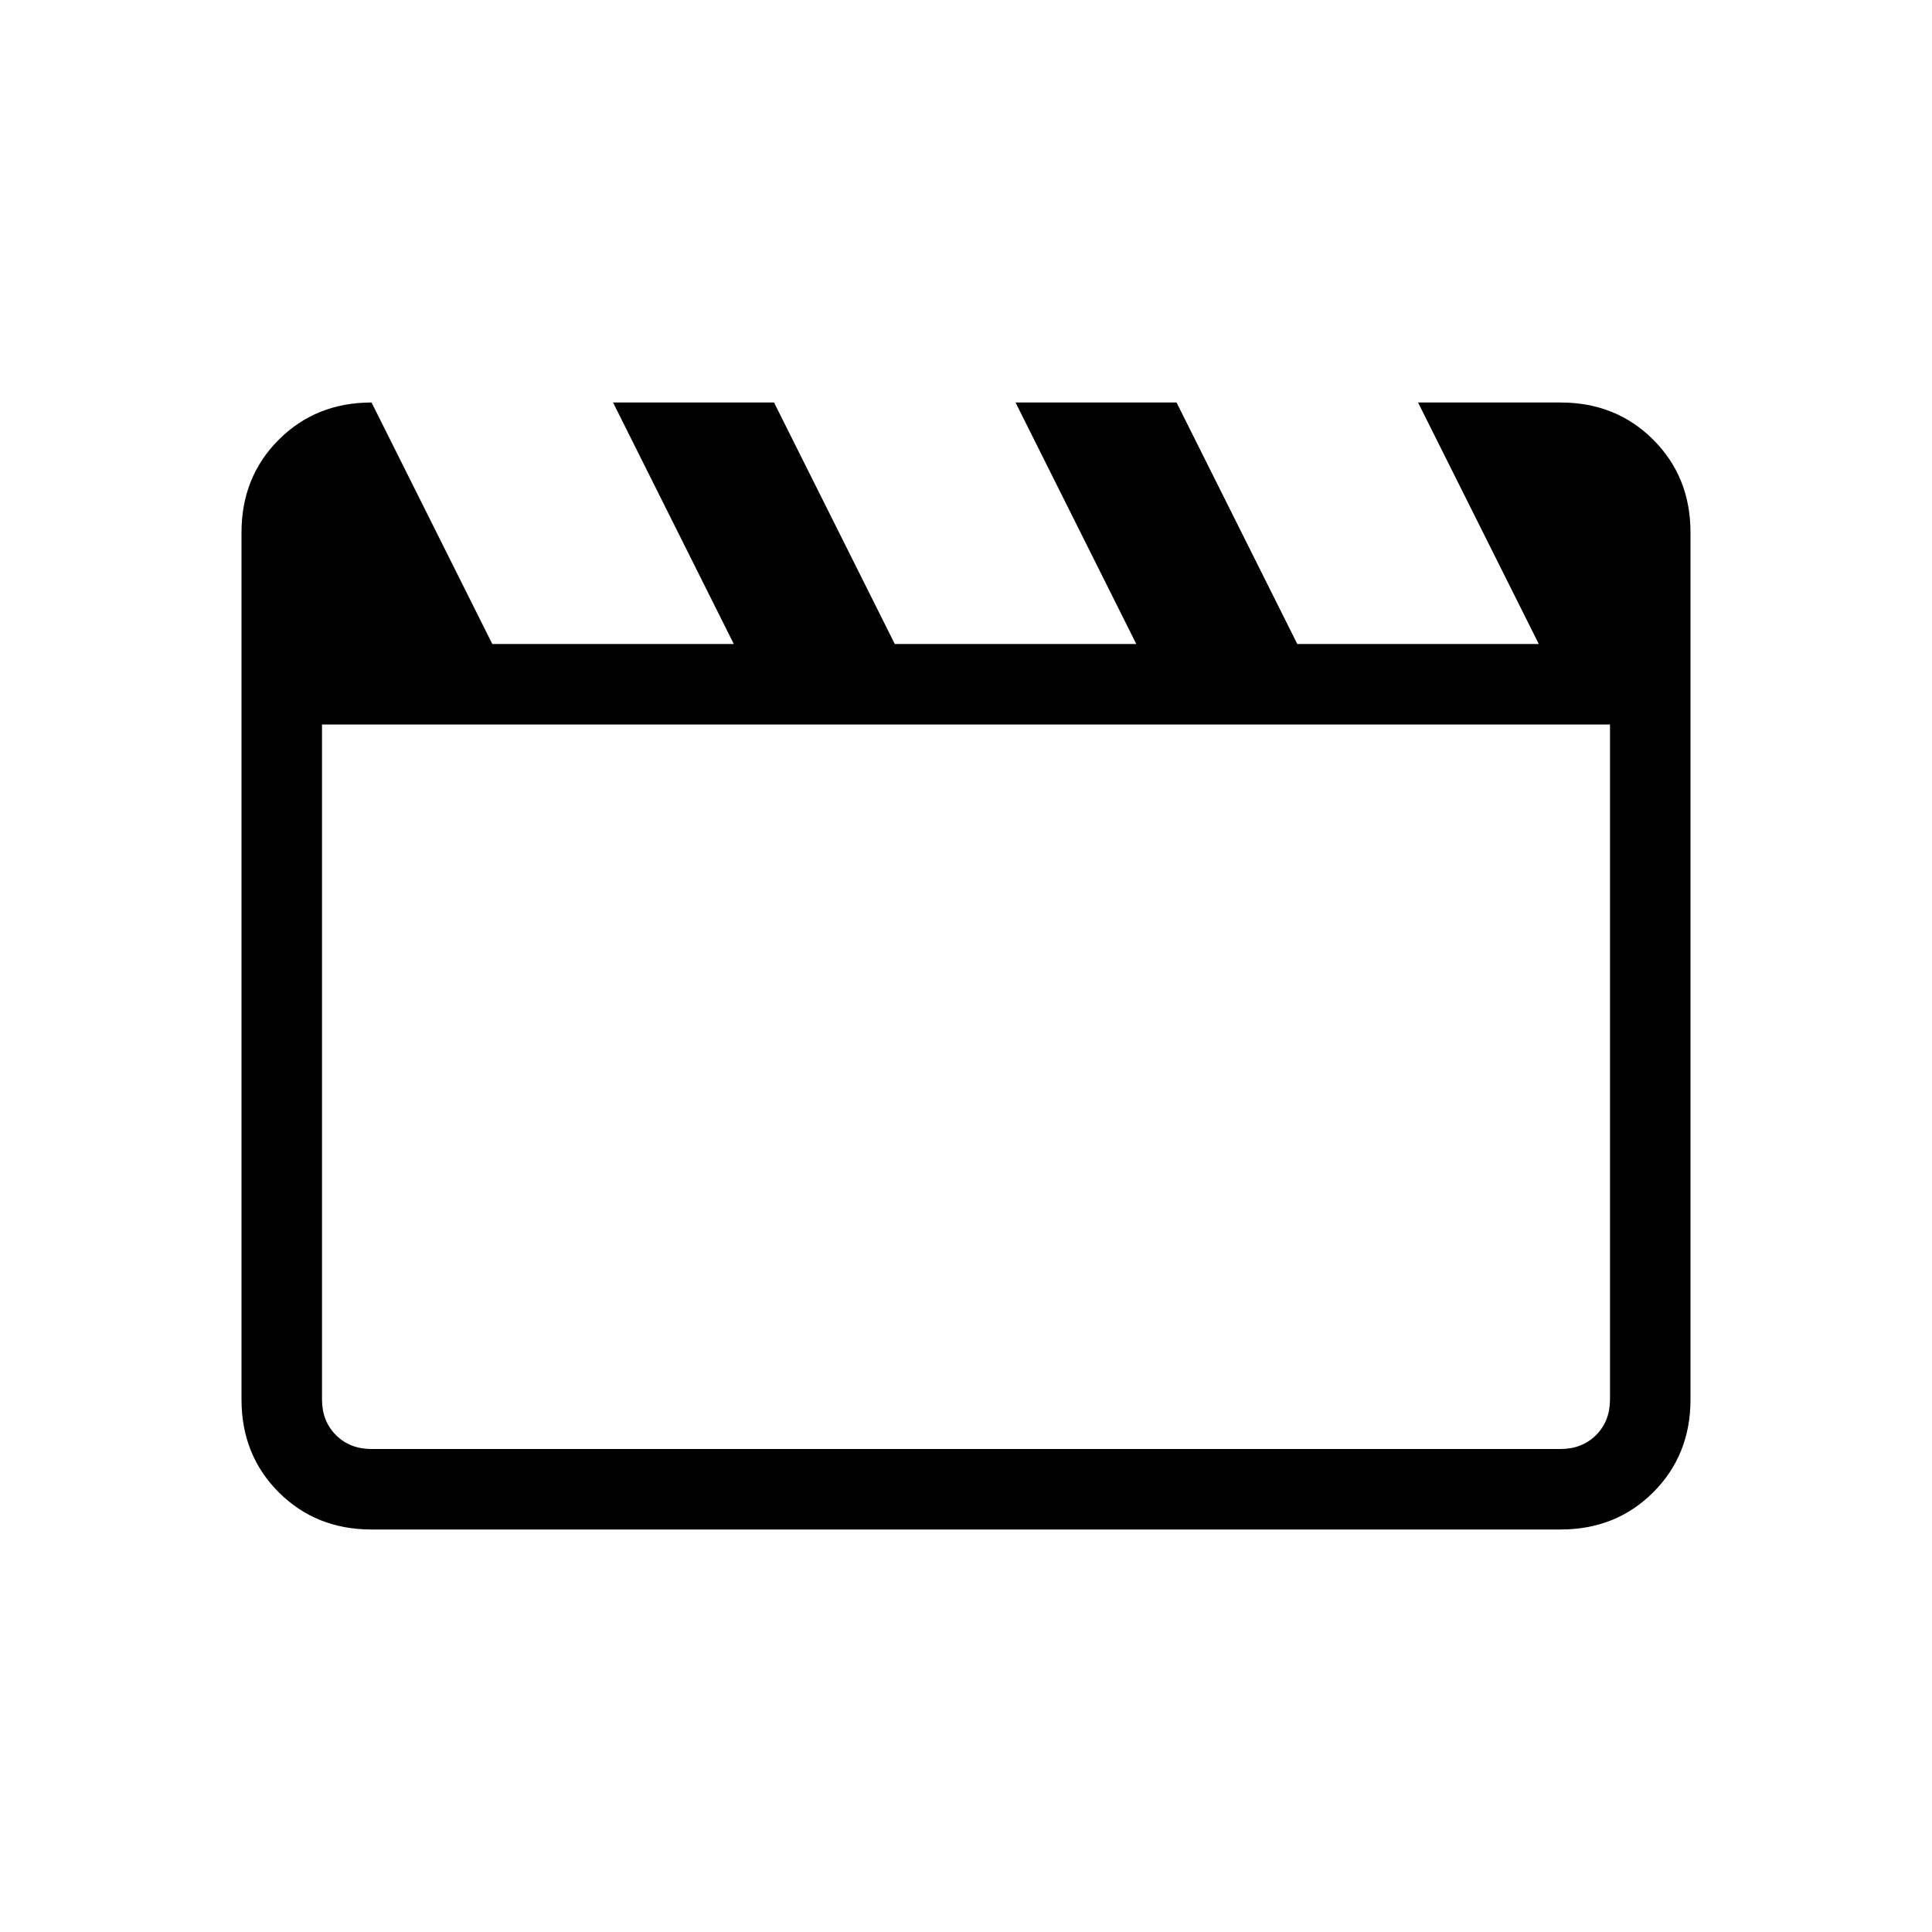 <svg xmlns="http://www.w3.org/2000/svg" height="24px" viewBox="0 -960 960 960" width="24px" fill="#000000"><path d="m184.62-760 60 120h120l-60-120h80l60 120h120l-60-120h80l60 120h120l-60-120h70.76q27.62 0 46.12 18.5Q840-723 840-695.38v430.76q0 27.62-18.5 46.12Q803-200 775.38-200H184.62q-27.62 0-46.12-18.5Q120-237 120-264.62v-430.76q0-27.62 18.5-46.12Q157-760 184.62-760ZM160-600v335.38q0 10.77 6.92 17.7 6.93 6.92 17.7 6.92h590.76q10.77 0 17.7-6.92 6.92-6.93 6.92-17.7V-600H160Zm0 0v360-360Z"/></svg>